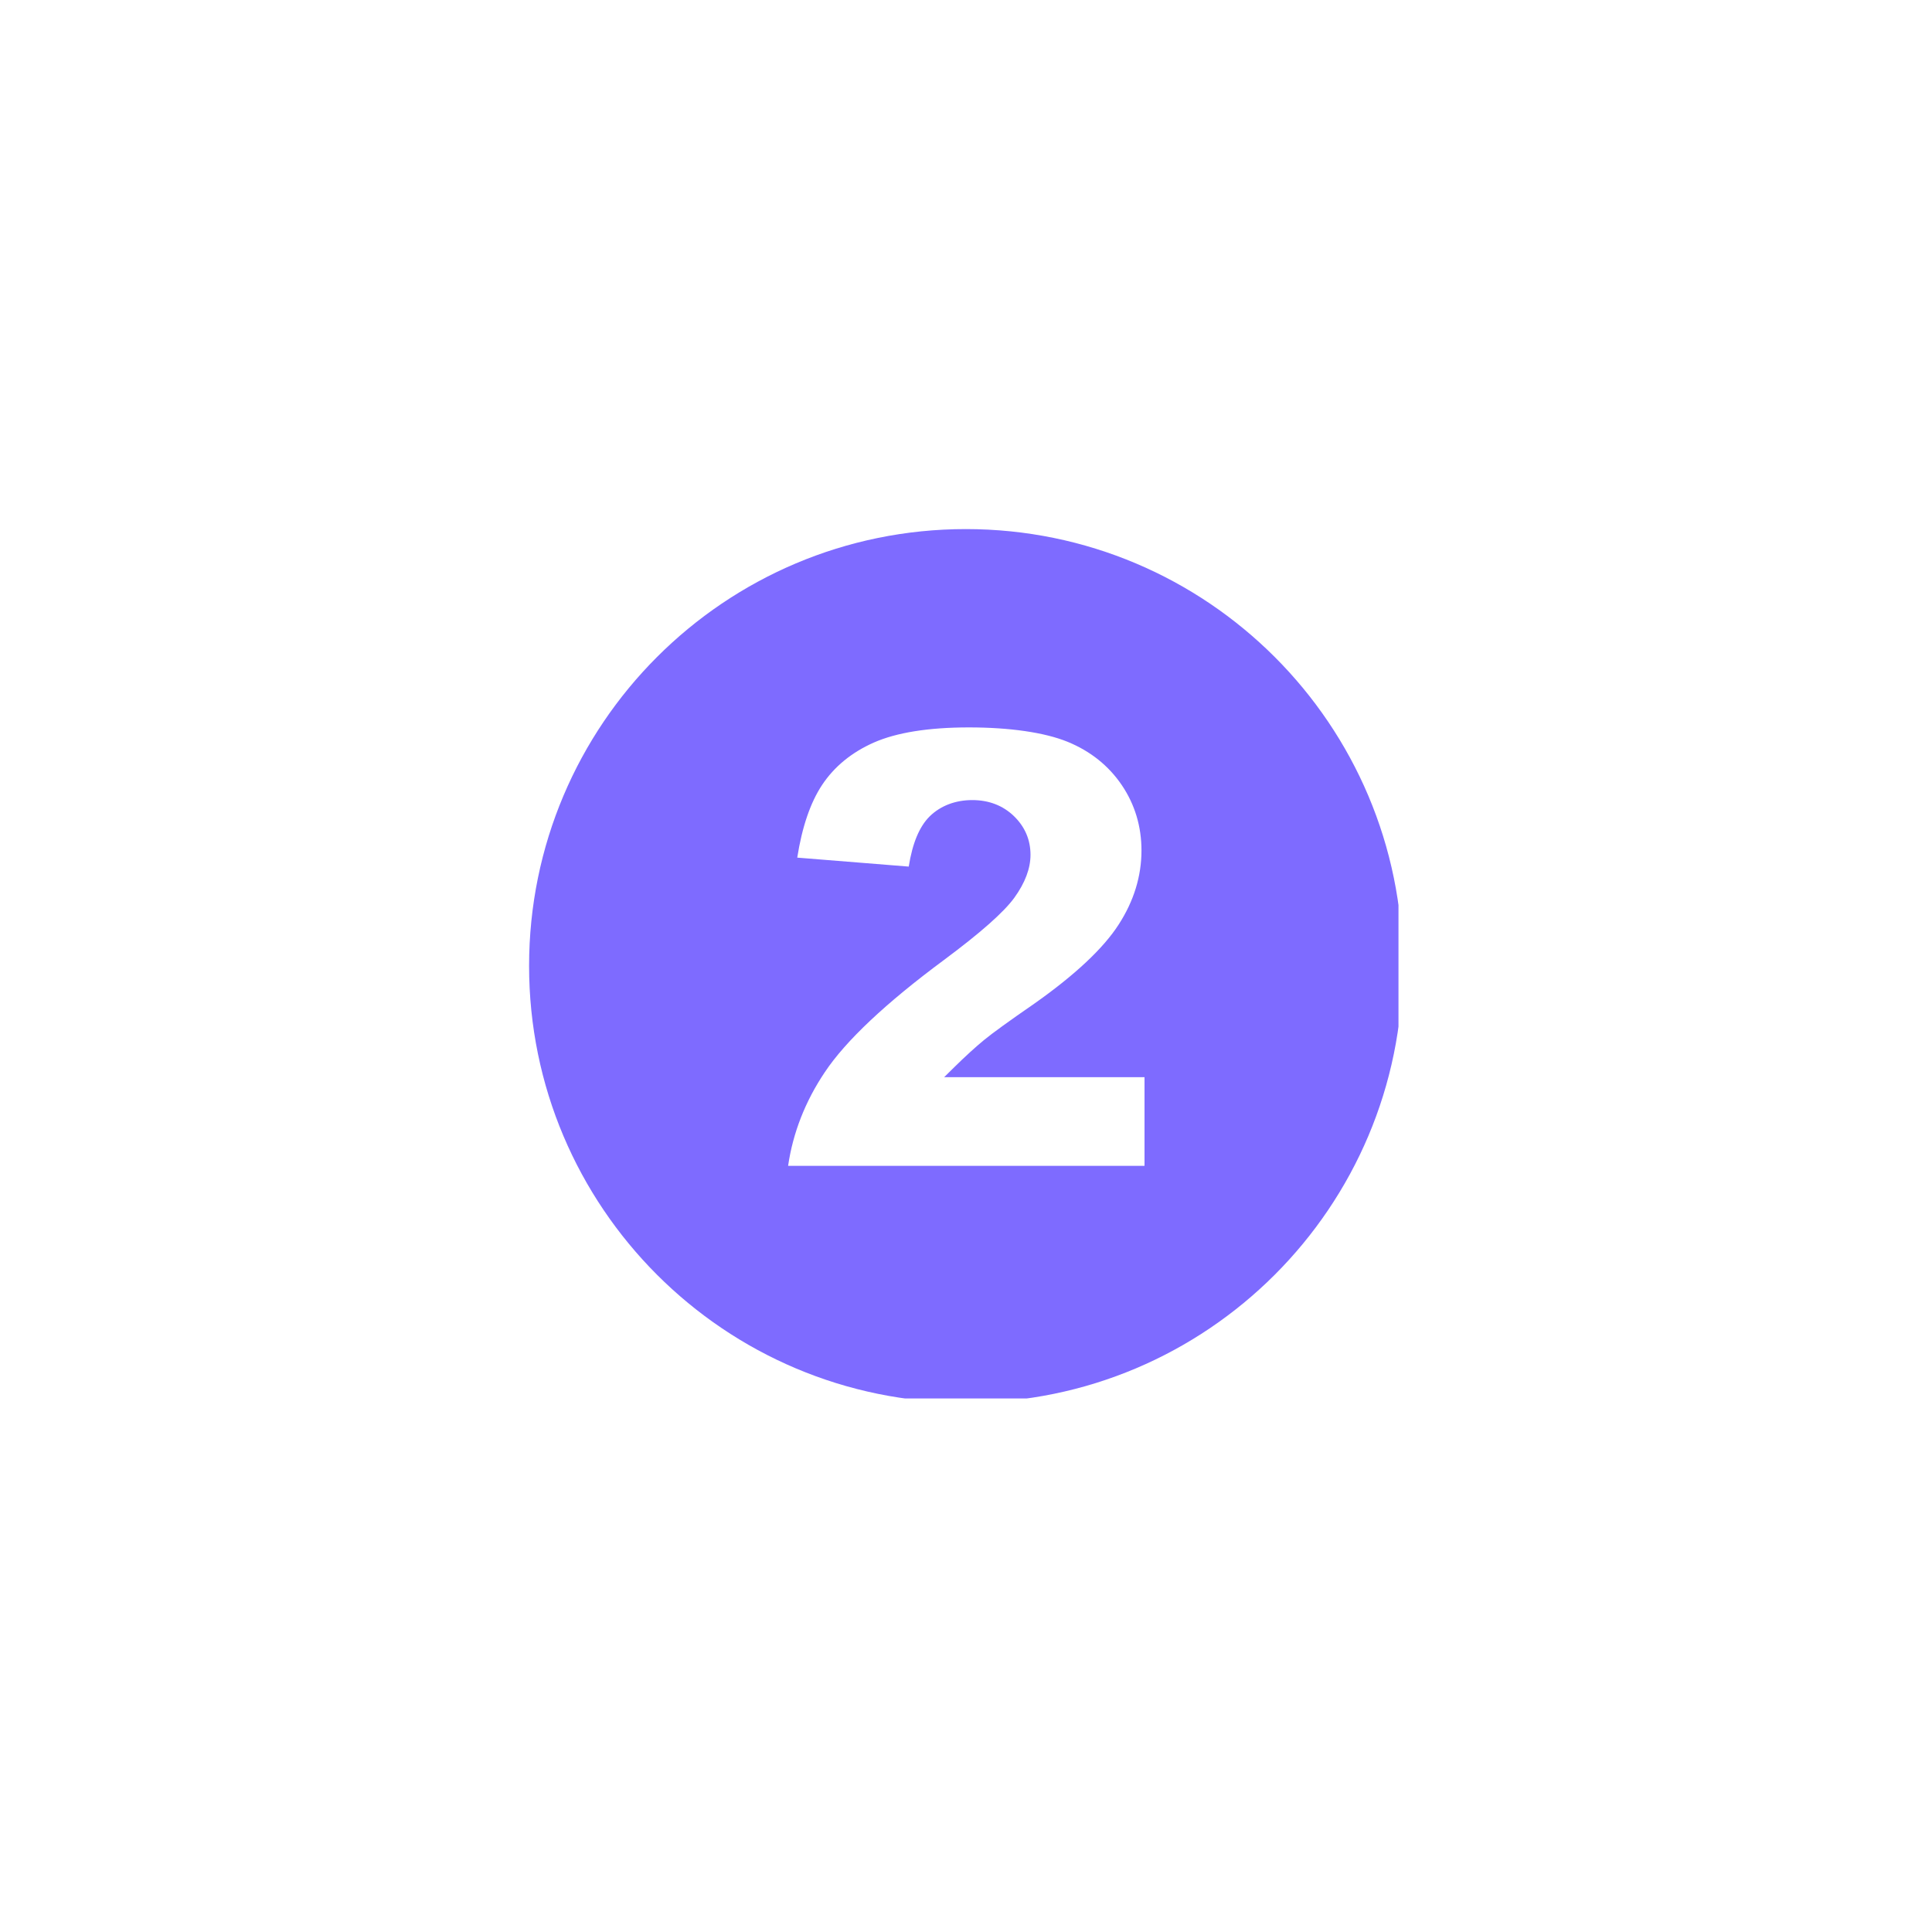 <svg xmlns="http://www.w3.org/2000/svg" xmlns:xlink="http://www.w3.org/1999/xlink" width="100" zoomAndPan="magnify" viewBox="0 0 75 75" height="100" preserveAspectRatio="xMidYMid meet" version="1.0"><defs><clipPath id="16771b25f0"><path d="M 20.539 20.539 L 54.289 20.539 L 54.289 54.289 L 20.539 54.289 Z M 20.539 20.539 " clip-rule="nonzero"/></clipPath></defs><g clip-path="url(#16771b25f0)"><path fill="#7e6bff" d="M 37.496 20.539 C 28.129 20.539 20.539 28.129 20.539 37.496 C 20.539 46.859 28.129 54.453 37.496 54.453 C 46.859 54.453 54.453 46.859 54.453 37.496 C 54.453 28.129 46.859 20.539 37.496 20.539 Z M 44.426 45.258 L 30.594 45.258 C 30.781 43.98 31.258 42.754 32.02 41.621 C 32.832 40.402 34.387 38.938 36.645 37.266 C 38.074 36.203 38.965 35.414 39.375 34.852 C 39.793 34.273 40.004 33.715 40.004 33.184 C 40.004 32.598 39.785 32.09 39.355 31.676 C 38.926 31.266 38.383 31.059 37.742 31.059 C 37.098 31.059 36.516 31.273 36.086 31.695 C 35.691 32.09 35.422 32.727 35.277 33.641 L 30.949 33.293 C 31.137 32.098 31.461 31.156 31.91 30.477 C 32.383 29.762 33.059 29.207 33.926 28.824 C 34.805 28.438 36.043 28.238 37.613 28.238 C 39.184 28.238 40.543 28.43 41.445 28.797 C 42.332 29.16 43.039 29.727 43.547 30.477 C 44.055 31.227 44.312 32.082 44.312 33.016 C 44.312 34.012 44.016 34.98 43.426 35.891 C 42.832 36.816 41.727 37.852 40.141 38.969 C 39.184 39.629 38.531 40.102 38.203 40.371 C 37.875 40.641 37.484 40.996 37.043 41.43 L 36.652 41.816 L 44.43 41.816 L 44.43 45.25 Z M 44.426 45.258 " fill-opacity="1" fill-rule="nonzero"/></g></svg>